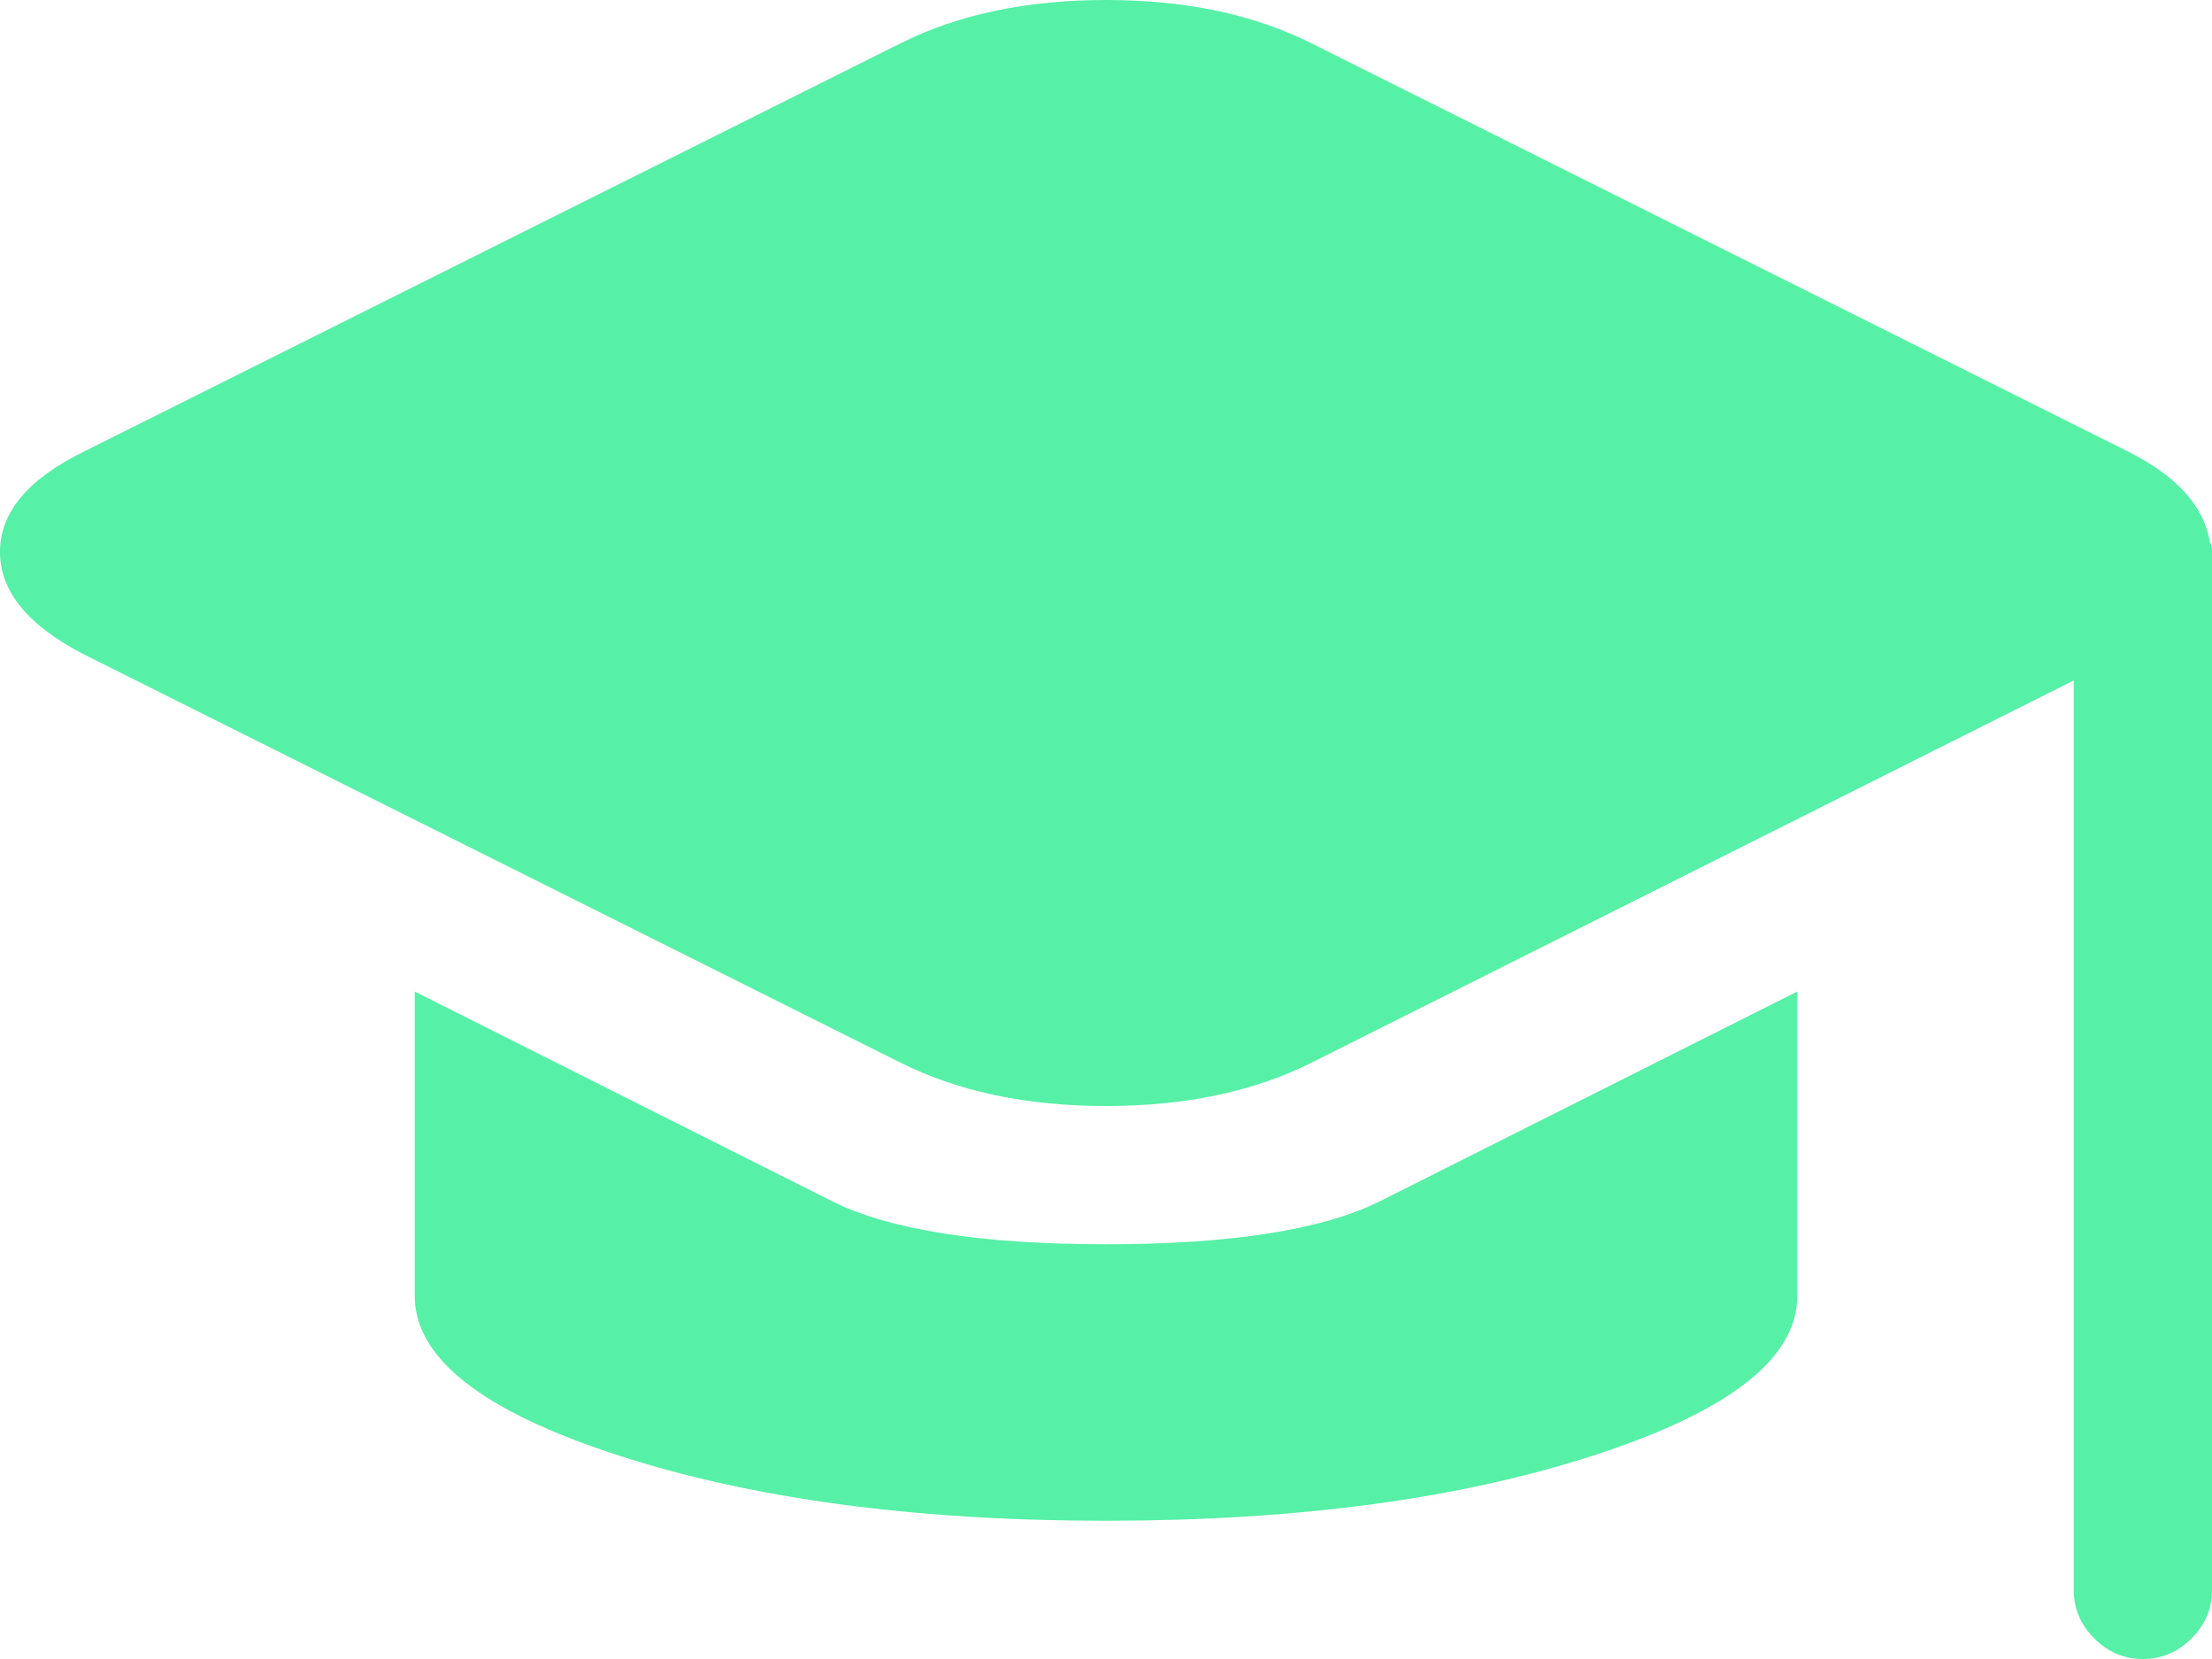 <svg width="24" height="18" viewBox="0 0 24 18" fill="none" xmlns="http://www.w3.org/2000/svg">
<path d="M24 17.25C24 17.453 23.926 17.629 23.777 17.777C23.629 17.926 23.453 18 23.25 18C23.047 18 22.871 17.926 22.723 17.777C22.574 17.629 22.5 17.453 22.5 17.25V7.383L14.227 11.531C13.602 11.844 12.859 12 12 12C11.141 12 10.398 11.844 9.773 11.531L0.914 7.102C0.305 6.789 0 6.418 0 5.988C0 5.559 0.305 5.195 0.914 4.898L9.773 0.469C10.398 0.156 11.141 0 12 0C12.859 0 13.602 0.156 14.227 0.469L23.086 4.898C23.617 5.164 23.914 5.492 23.977 5.883C23.992 5.898 24 5.93 24 5.977V17.25ZM14.977 13.031L19.5 10.758V14.062C19.5 14.734 18.77 15.309 17.309 15.785C15.848 16.262 14.078 16.5 12 16.5C9.922 16.5 8.152 16.262 6.691 15.785C5.23 15.309 4.5 14.734 4.5 14.062V10.758L9.023 13.031C9.648 13.344 10.641 13.5 12 13.5C13.359 13.5 14.352 13.344 14.977 13.031Z" fill="#56f0a6 "/>
</svg>
